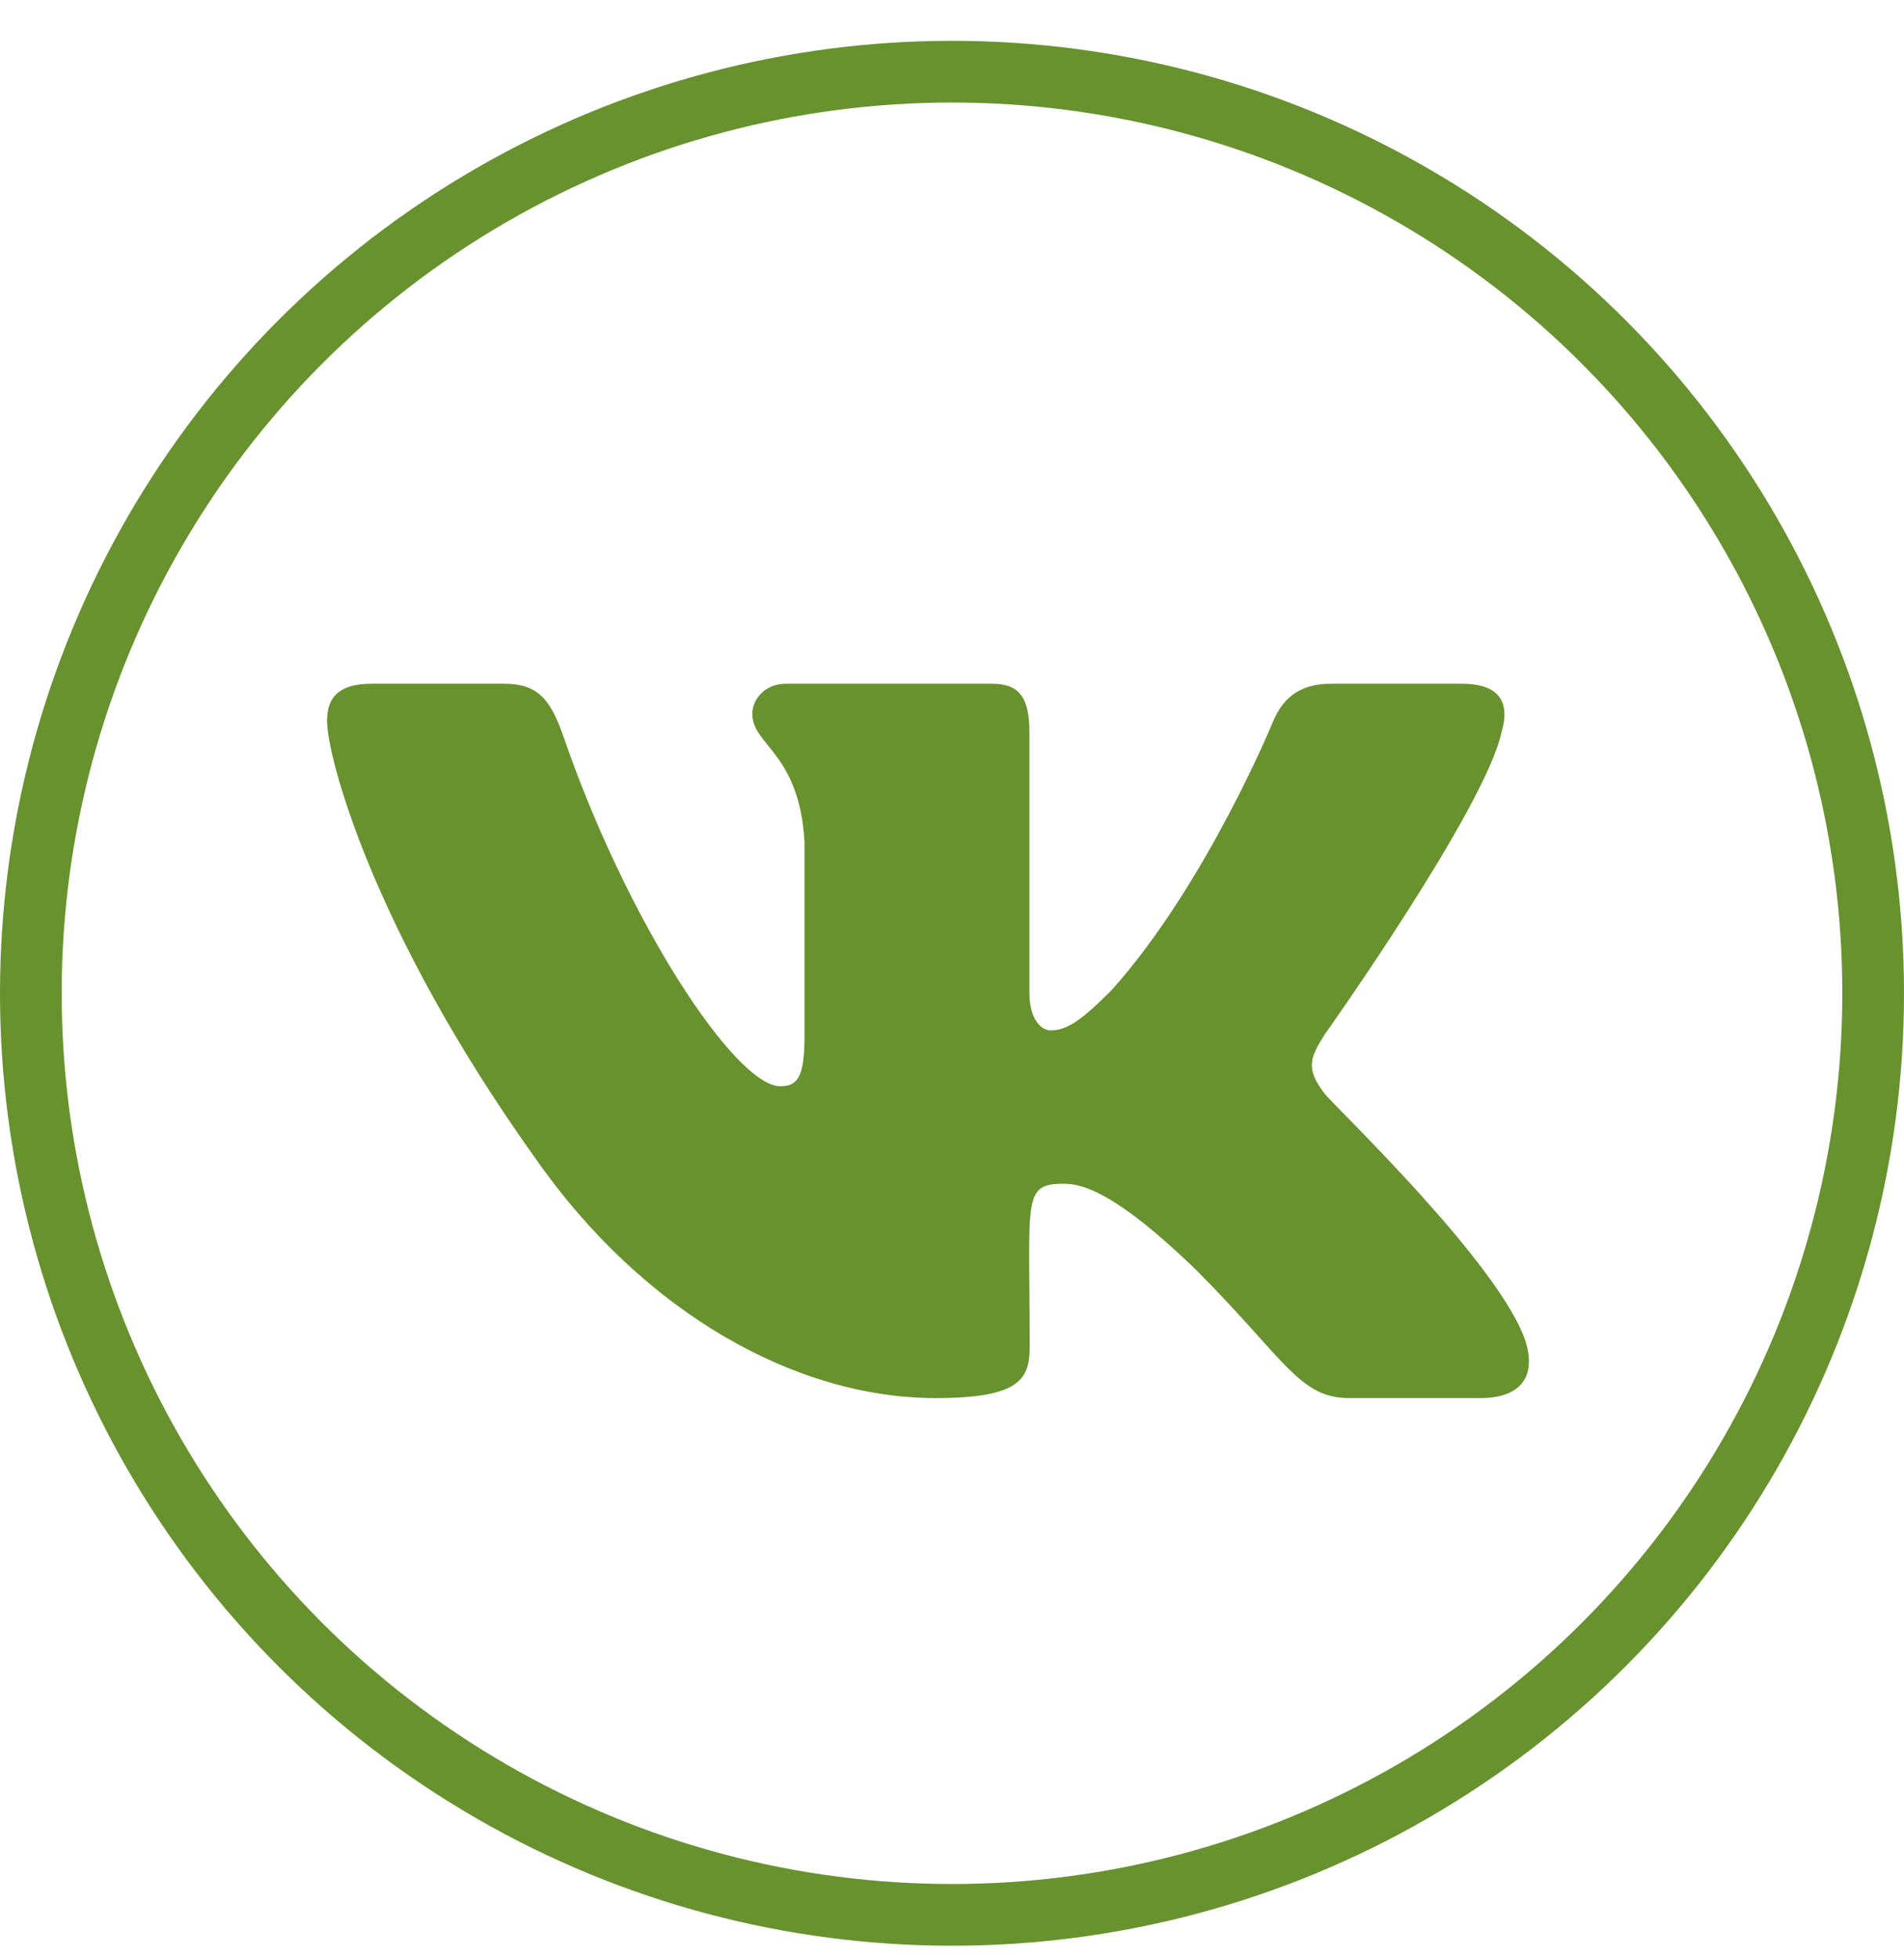 <svg width="35" height="36" viewBox="0 0 35 36" fill="none" xmlns="http://www.w3.org/2000/svg"><circle cx="17.5" cy="18.25" r="16.933" stroke="#68922E" stroke-width="1.134"/><path d="M27.602 13.453c.152-.513 0-.89-.73-.89h-2.416c-.615 0-.898.323-1.05.684 0 0-1.23 2.999-2.97 4.943-.561.562-.82.742-1.127.742-.152 0-.386-.18-.386-.693v-4.786c0-.616-.172-.89-.68-.89h-3.798c-.386 0-.616.287-.616.553 0 .583.87.718.96 2.359v3.56c0 .78-.14.923-.447.923-.82 0-2.814-3.01-3.995-6.456-.238-.669-.472-.94-1.09-.94H6.84c-.689 0-.828.325-.828.686 0 .64.82 3.818 3.818 8.018 1.998 2.867 4.811 4.422 7.37 4.422 1.539 0 1.728-.345 1.728-.94 0-2.74-.14-2.998.631-2.998.357 0 .972.18 2.408 1.563 1.64 1.64 1.911 2.375 2.83 2.375h2.416c.689 0 1.037-.345.836-1.026-.459-1.431-3.564-4.376-3.703-4.573-.357-.46-.255-.665 0-1.075.004-.004 2.953-4.155 3.256-5.561" fill="#68922E"/></svg>